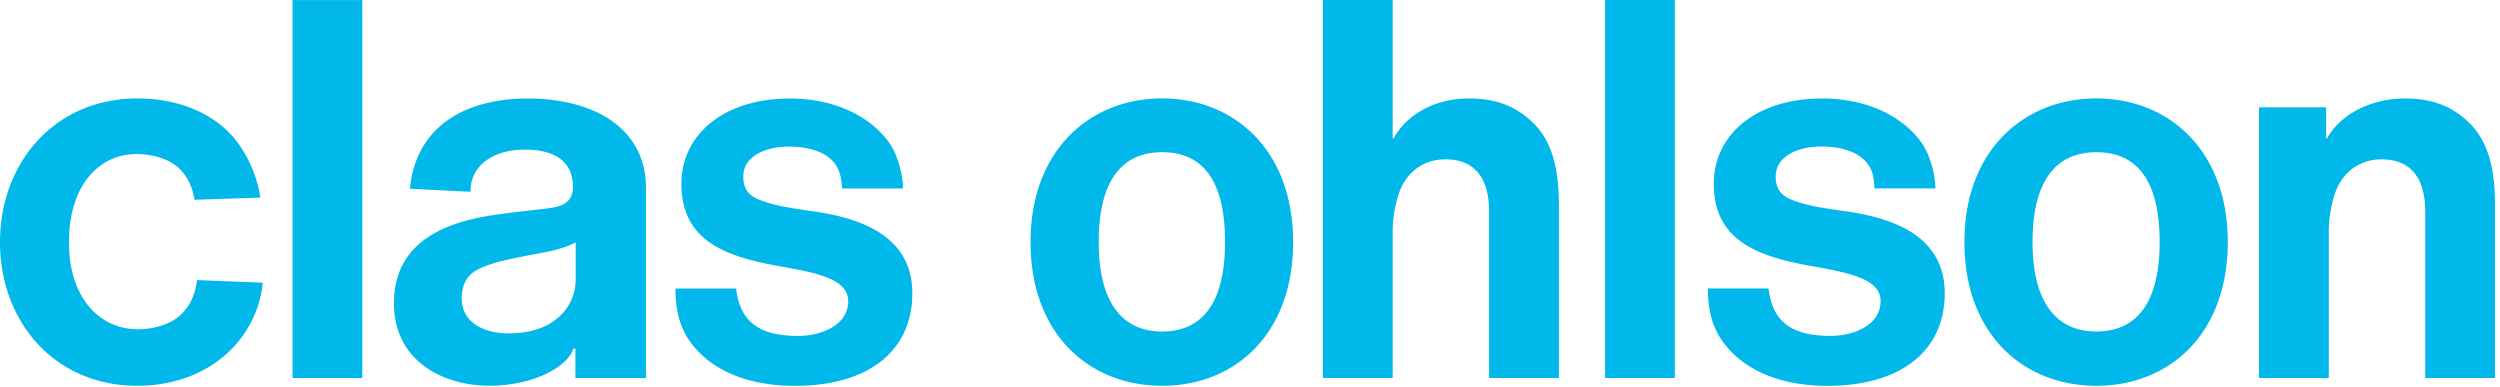 <?xml version="1.0" encoding="UTF-8"?>
<svg xmlns="http://www.w3.org/2000/svg" viewBox="0 0 155 24">
  <path d="M150.364 23.437V13.115c0-1.639-.569-3.235-2.709-3.235-1.283 0-2.128.679-2.602 1.478-.383.646-.669 1.897-.669 2.963v9.116h-4.327V6.653h4.163v1.922h.061c.78-1.436 2.668-2.469 4.813-2.469 1.723 0 2.902.488 3.908 1.425 1.218 1.133 1.689 2.796 1.689 5.211v10.695h-4.327zm-20.39-14c-2.457 0-3.956 1.709-3.956 5.571 0 3.865 1.571 5.546 3.956 5.546 2.382 0 3.924-1.629 3.924-5.546 0-3.915-1.471-5.571-3.924-5.571zm-8.18 5.571c0-5.74 3.743-8.906 8.181-8.906 4.438 0 8.147 3.174 8.147 8.906 0 5.733-3.653 8.911-8.147 8.911s-8.181-3.169-8.181-8.911zm-15.158 5.908c-.559-.884-.743-1.898-.749-3.03h3.762c.06.499.185.99.394 1.394.522 1.003 1.576 1.546 3.445 1.546 1.48 0 3.11-.688 3.11-2.154 0-1.453-2.167-1.788-4.428-2.203-3.361-.606-5.915-1.649-5.915-5.08 0-3.025 2.605-5.282 6.712-5.282 3.394 0 5.454 1.584 6.297 2.934.344.552.722 1.672.73 2.64h-3.784c-.005-.378-.048-.802-.198-1.144-.464-1.068-1.765-1.452-3.071-1.452-1.541 0-2.847.627-2.847 1.86 0 .75.33 1.18.998 1.445.924.37 2.045.528 3.44.725 2.986.432 6.041 1.593 6.041 5.064 0 3.509-2.632 5.744-7.279 5.744-3.198-.001-5.489-1.162-6.658-3.007zm-7.121 2.521V0h4.325v23.437h-4.325zm-7.19 0V13.115c0-1.639-.569-3.235-2.708-3.235-1.283 0-2.128.679-2.602 1.478-.383.646-.669 1.897-.669 2.963v9.116H82.02V0h4.326v8.575h.062c.78-1.436 2.504-2.469 4.648-2.469 1.722 0 2.902.488 3.907 1.425 1.218 1.133 1.689 2.796 1.689 5.211v10.695h-4.327zm-20.273-14c-2.457 0-3.932 1.709-3.932 5.571 0 3.865 1.546 5.546 3.932 5.546 2.382 0 3.901-1.629 3.901-5.546-.001-3.915-1.449-5.571-3.901-5.571zm-8.157 5.571c0-5.74 3.72-8.906 8.157-8.906s8.122 3.174 8.122 8.906c0 5.733-3.629 8.911-8.122 8.911s-8.157-3.169-8.157-8.911zm-21.236 5.984c-.584-.899-.775-1.943-.78-3.104h3.76c.062.513.191 1.013.411 1.423.524.983 1.572 1.516 3.428 1.516 1.482 0 3.112-.687 3.112-2.155 0-1.45-2.168-1.787-4.428-2.199-3.36-.607-5.915-1.651-5.915-5.079 0-3.026 2.605-5.285 6.713-5.285 3.377 0 5.44 1.572 6.282 2.908.354.559.733 1.689.744 2.669h-3.784c-.01-.42-.077-.871-.253-1.233-.488-1.004-1.758-1.363-3.018-1.363-1.54 0-2.847.627-2.847 1.858 0 .724.305 1.147.925 1.407.925.391 2.071.556 3.515.763 2.985.432 6.04 1.593 6.04 5.063 0 3.509-2.632 5.741-7.279 5.741-3.158.001-5.451-1.12-6.626-2.93zm-12.151-4.638c-.749.267-1.88.551-1.88 2.147 0 1.451 1.281 2.167 2.939 2.167 2.805 0 4.125-1.667 4.125-3.336v-2.307c-.399.229-1.09.447-1.703.574-.614.128-2.731.488-3.481.755zm5.167 5.261h-.129c-.326 1.095-2.418 2.3-5.222 2.3-2.82 0-5.899-1.51-5.899-5.119 0-3.862 3.313-5.007 5.966-5.429 1.469-.235 3.286-.387 3.88-.496.633-.114.998-.327 1.168-.772.051-.132.086-.318.086-.513 0-1.339-.835-2.311-2.997-2.311-1.731 0-3.357.82-3.359 2.615l-3.753-.19c.362-3.833 3.391-5.592 7.303-5.592 4.101 0 7.333 1.837 7.333 5.558v11.771h-4.377v-1.822zm-17.538 1.822V.004h4.327v23.433h-4.327zM0 15.012c0-4.901 3.377-8.908 8.516-8.908 2.765 0 4.807 1.058 5.954 2.409 1.066 1.258 1.528 2.746 1.669 3.738l-4.08.135c-.121-.785-.44-1.438-.921-1.919-.589-.588-1.64-.916-2.649-.916-2.416 0-4.213 2.014-4.213 5.461s1.879 5.403 4.29 5.403c.974 0 2.024-.319 2.629-.885.556-.521.925-1.253 1.018-2.165l4.076.163a6.487 6.487 0 01-.649 2.294c-.998 2.115-3.426 4.096-7.128 4.096C3.346 23.918 0 19.912 0 15.012z" fill-rule="evenodd" clip-rule="evenodd" fill="#00b8e9"></path>
</svg>
